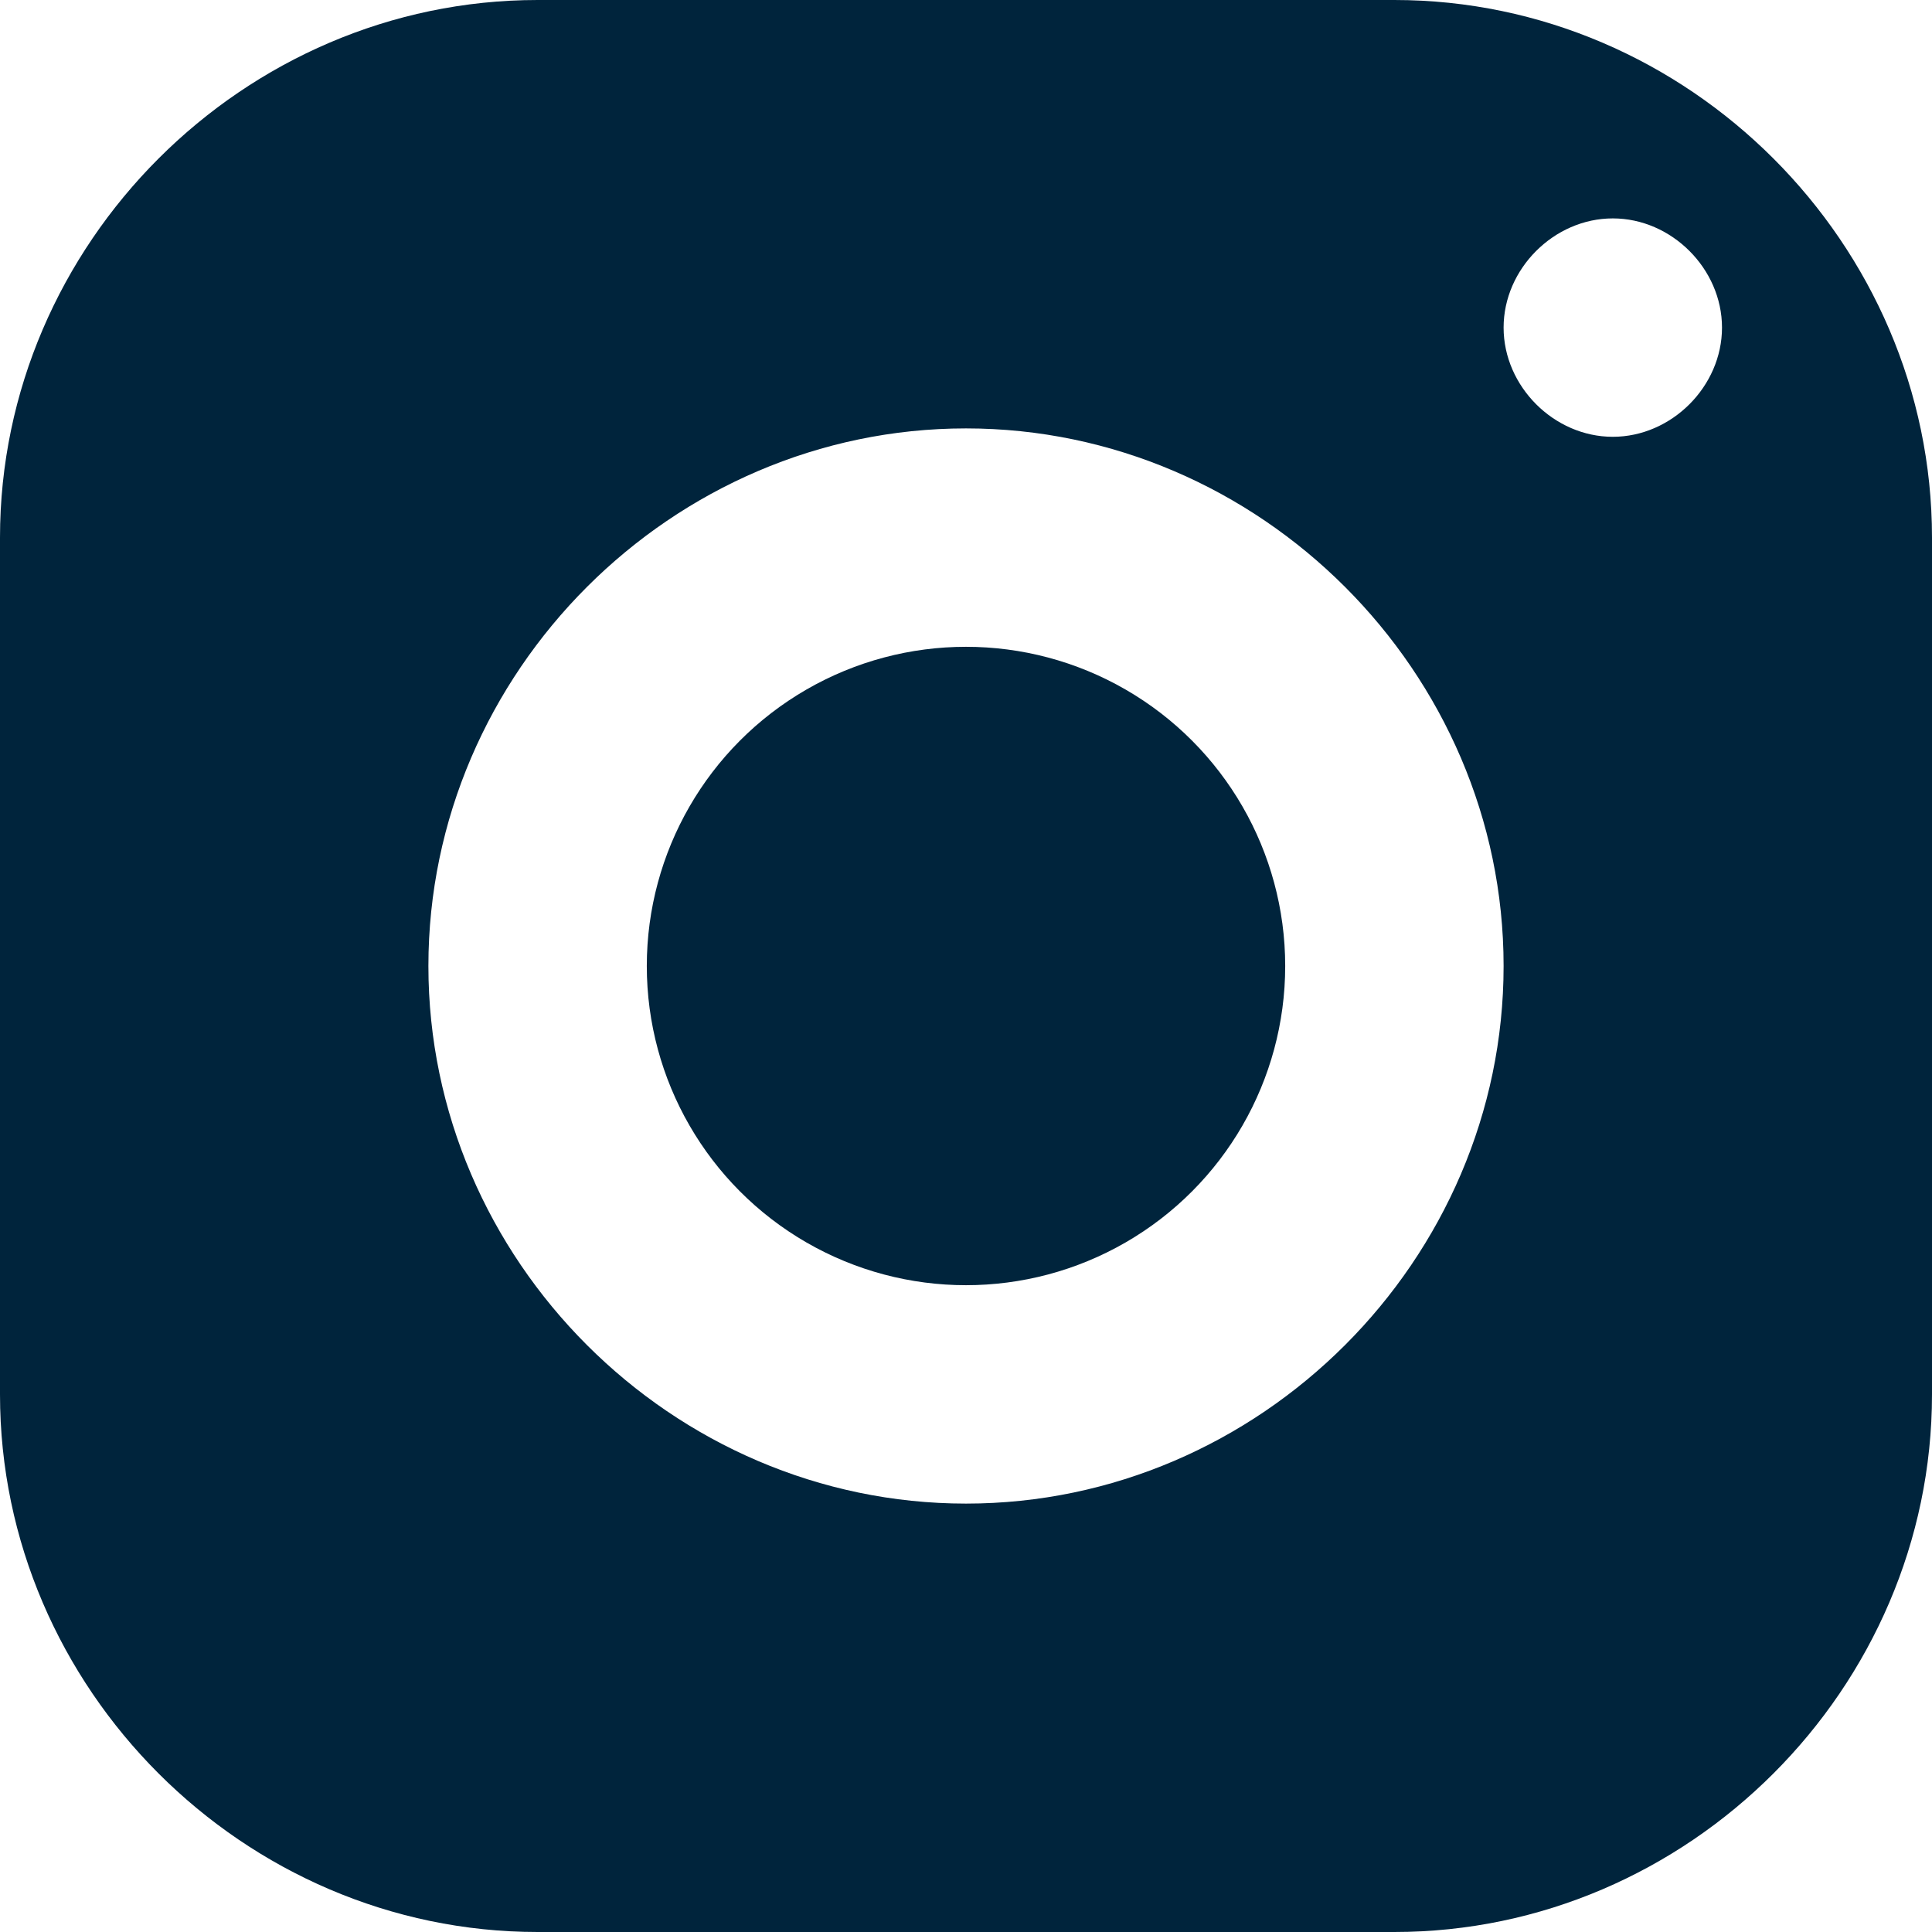 <?xml version="1.0" encoding="utf-8"?>
<!-- Generator: Adobe Illustrator 25.0.1, SVG Export Plug-In . SVG Version: 6.00 Build 0)  -->
<svg version="1.1" id="Layer_1" xmlns="http://www.w3.org/2000/svg" xmlns:xlink="http://www.w3.org/1999/xlink" x="0px" y="0px"
	 width="23px" height="23px" viewBox="0 0 23 23" style="enable-background:new 0 0 23 23;" xml:space="preserve">
<style type="text/css">
	.st0{fill:#00243C;}
</style>
<g>
	<path class="st0" d="M16.6,0H6.4C2.9,0,0,2.9,0,6.4v10.2C0,20.1,2.9,23,6.4,23h10.2c3.5,0,6.4-2.9,6.4-6.4V6.4
		C23,2.9,20.1,0,16.6,0z M11.5,17.9c-3.5,0-6.4-2.9-6.4-6.4S8,5.1,11.5,5.1s6.4,2.9,6.4,6.4S15,17.9,11.5,17.9z M19.2,5.2
		c-0.7,0-1.3-0.6-1.3-1.3s0.6-1.3,1.3-1.3c0.7,0,1.3,0.6,1.3,1.3S19.9,5.2,19.2,5.2z"/>
	<circle class="st0" cx="11.5" cy="11.5" r="3.8"/>
</g>
</svg>
